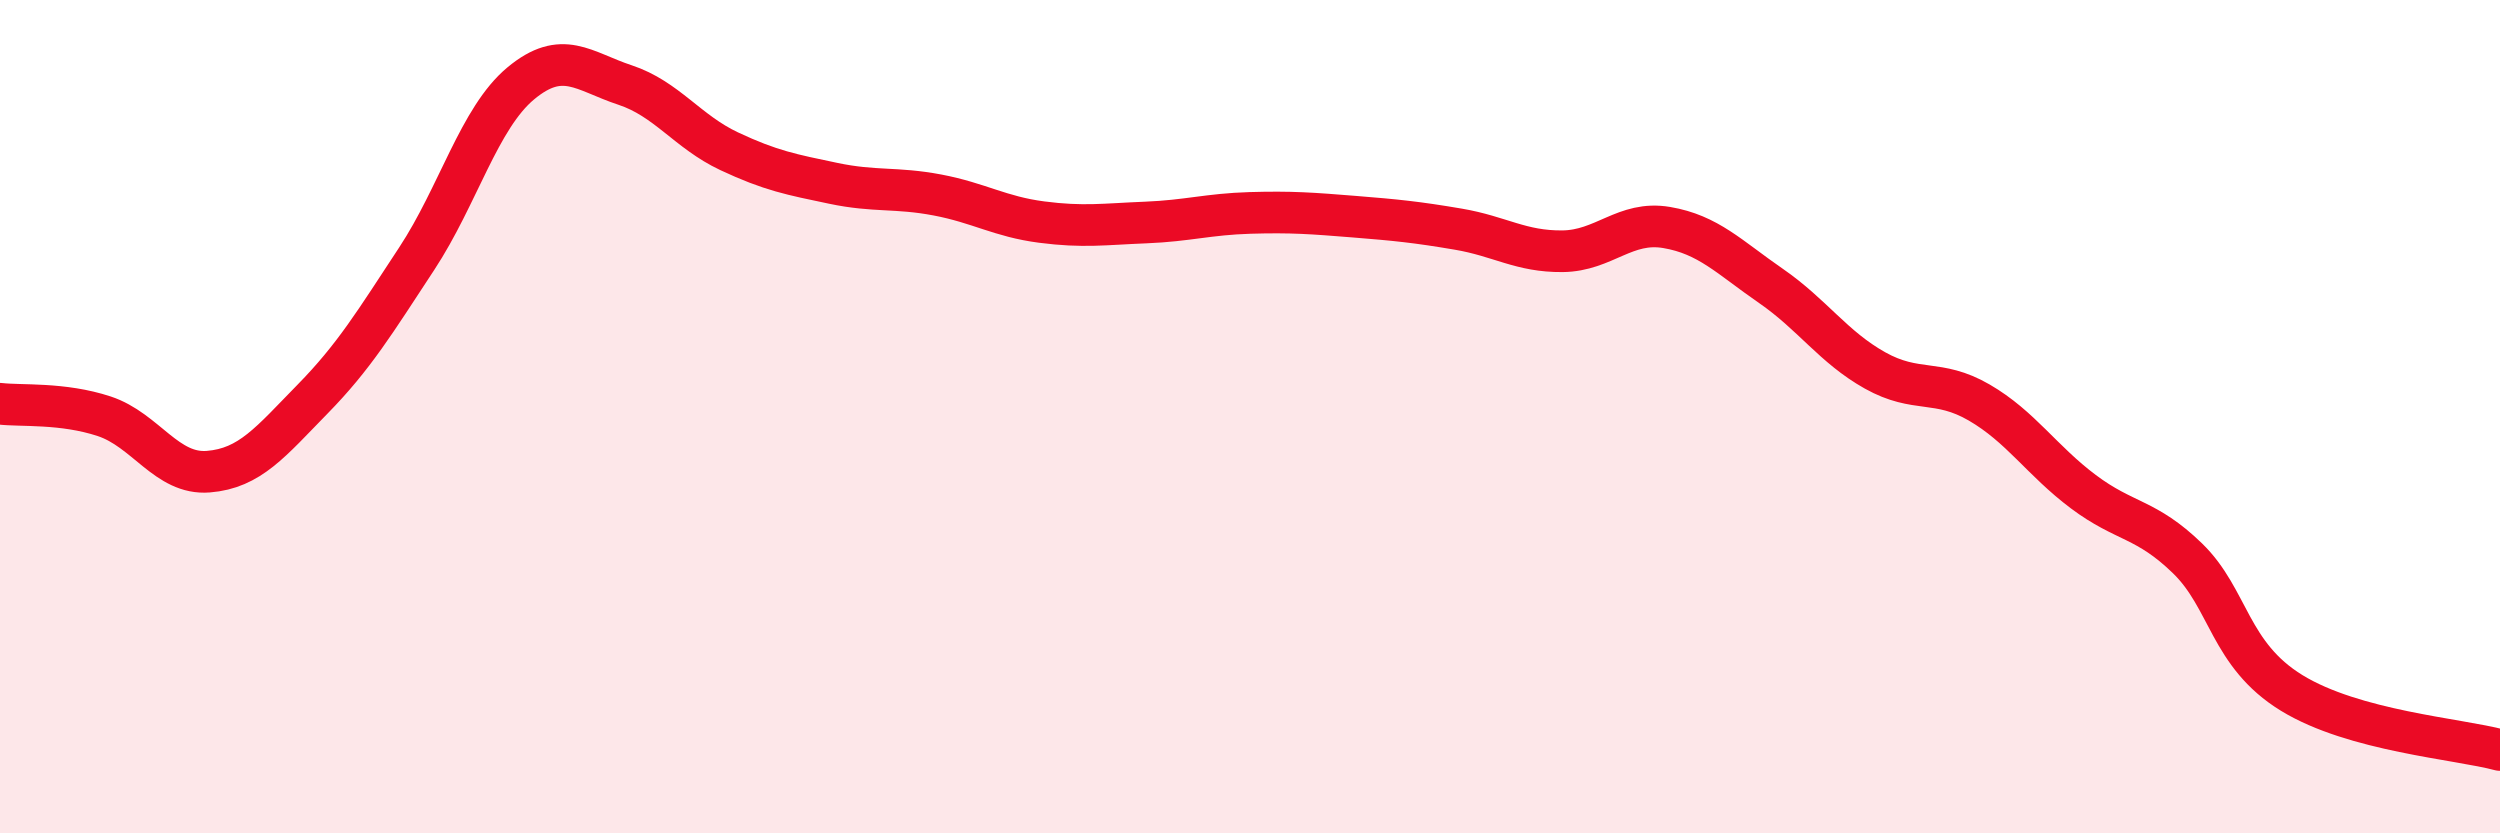
    <svg width="60" height="20" viewBox="0 0 60 20" xmlns="http://www.w3.org/2000/svg">
      <path
        d="M 0,9.69 C 0.5,9.75 1.5,9.66 2.5,9.99 C 3.5,10.32 4,11.4 5,11.32 C 6,11.24 6.5,10.6 7.5,9.58 C 8.5,8.56 9,7.73 10,6.21 C 11,4.69 11.5,2.83 12.5,2 C 13.5,1.17 14,1.71 15,2.04 C 16,2.37 16.5,3.16 17.5,3.63 C 18.5,4.1 19,4.19 20,4.4 C 21,4.61 21.5,4.49 22.5,4.68 C 23.5,4.87 24,5.2 25,5.33 C 26,5.46 26.5,5.38 27.5,5.34 C 28.5,5.3 29,5.14 30,5.11 C 31,5.08 31.5,5.12 32.5,5.2 C 33.5,5.28 34,5.33 35,5.5 C 36,5.67 36.5,6.04 37.5,6.03 C 38.5,6.02 39,5.29 40,5.46 C 41,5.63 41.5,6.17 42.5,6.86 C 43.5,7.55 44,8.33 45,8.89 C 46,9.45 46.5,9.08 47.5,9.66 C 48.5,10.24 49,11.05 50,11.8 C 51,12.55 51.5,12.43 52.5,13.4 C 53.5,14.37 53.5,15.71 55,16.63 C 56.5,17.55 59,17.73 60,18L60 20L0 20Z"
        fill="#EB0A25"
        opacity="0.1"
        stroke-linecap="round"
        stroke-linejoin="round"
      />
      <path
        d="M 0,9.69 C 0.5,9.75 1.5,9.66 2.5,9.99 C 3.5,10.32 4,11.4 5,11.32 C 6,11.24 6.5,10.6 7.5,9.58 C 8.5,8.56 9,7.73 10,6.21 C 11,4.69 11.5,2.83 12.5,2 C 13.5,1.17 14,1.71 15,2.04 C 16,2.37 16.5,3.16 17.5,3.63 C 18.5,4.1 19,4.19 20,4.4 C 21,4.61 21.5,4.49 22.5,4.68 C 23.5,4.87 24,5.2 25,5.33 C 26,5.46 26.5,5.38 27.5,5.34 C 28.5,5.3 29,5.14 30,5.11 C 31,5.08 31.5,5.12 32.5,5.2 C 33.5,5.28 34,5.33 35,5.5 C 36,5.67 36.5,6.04 37.5,6.03 C 38.5,6.02 39,5.29 40,5.46 C 41,5.63 41.5,6.17 42.5,6.86 C 43.5,7.55 44,8.33 45,8.89 C 46,9.45 46.5,9.08 47.5,9.66 C 48.5,10.24 49,11.05 50,11.8 C 51,12.55 51.5,12.43 52.5,13.4 C 53.5,14.37 53.5,15.71 55,16.63 C 56.5,17.55 59,17.73 60,18"
        stroke="#EB0A25"
        stroke-width="1"
        fill="none"
        stroke-linecap="round"
        stroke-linejoin="round"
      />
    </svg>
  